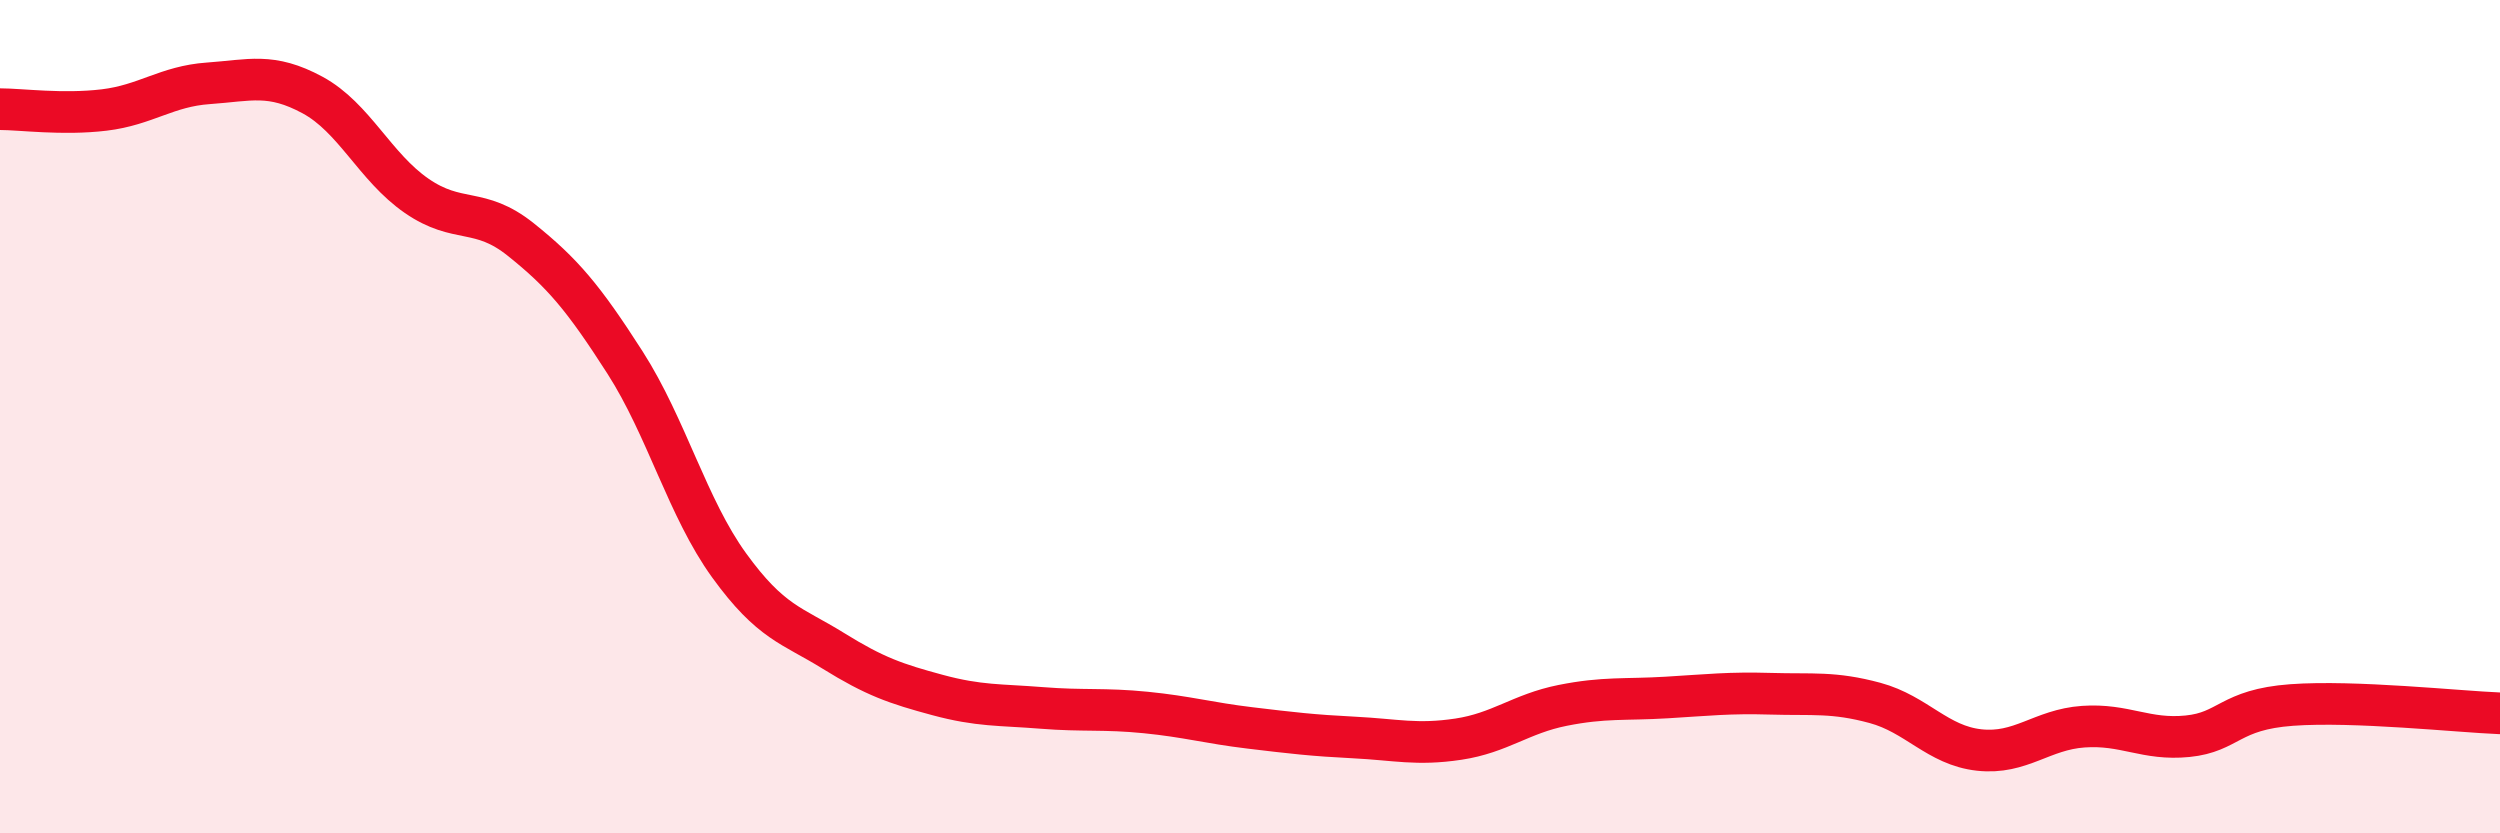 
    <svg width="60" height="20" viewBox="0 0 60 20" xmlns="http://www.w3.org/2000/svg">
      <path
        d="M 0,2.62 C 0.5,2.62 1.5,2.76 2.5,2.64 C 3.5,2.52 4,2.07 5,2 C 6,1.93 6.5,1.74 7.5,2.28 C 8.5,2.82 9,4.01 10,4.7 C 11,5.39 11.5,4.95 12.5,5.75 C 13.5,6.55 14,7.14 15,8.7 C 16,10.26 16.5,12.19 17.5,13.57 C 18.5,14.95 19,15 20,15.62 C 21,16.24 21.5,16.41 22.5,16.68 C 23.5,16.95 24,16.91 25,16.99 C 26,17.07 26.5,17 27.5,17.1 C 28.5,17.2 29,17.35 30,17.47 C 31,17.59 31.5,17.65 32.5,17.7 C 33.5,17.75 34,17.89 35,17.74 C 36,17.59 36.5,17.13 37.5,16.93 C 38.5,16.73 39,16.8 40,16.74 C 41,16.68 41.5,16.62 42.5,16.65 C 43.5,16.68 44,16.6 45,16.87 C 46,17.14 46.5,17.89 47.5,18 C 48.5,18.11 49,17.51 50,17.44 C 51,17.37 51.5,17.77 52.5,17.67 C 53.5,17.57 53.5,17.03 55,16.92 C 56.5,16.81 59,17.08 60,17.12L60 20L0 20Z"
        fill="#EB0A25"
        opacity="0.1"
        stroke-linecap="round"
        stroke-linejoin="round"
      />
      <path
        d="M 0,2.62 C 0.5,2.62 1.5,2.76 2.5,2.64 C 3.5,2.52 4,2.07 5,2 C 6,1.93 6.5,1.74 7.5,2.28 C 8.5,2.82 9,4.01 10,4.7 C 11,5.39 11.5,4.95 12.5,5.75 C 13.5,6.55 14,7.14 15,8.7 C 16,10.26 16.5,12.19 17.5,13.57 C 18.5,14.95 19,15 20,15.62 C 21,16.24 21.5,16.41 22.5,16.68 C 23.5,16.95 24,16.91 25,16.99 C 26,17.07 26.5,17 27.5,17.1 C 28.5,17.2 29,17.35 30,17.47 C 31,17.59 31.5,17.65 32.5,17.7 C 33.5,17.75 34,17.89 35,17.74 C 36,17.59 36.5,17.13 37.5,16.93 C 38.5,16.73 39,16.8 40,16.74 C 41,16.68 41.5,16.62 42.5,16.65 C 43.5,16.68 44,16.6 45,16.87 C 46,17.14 46.5,17.89 47.5,18 C 48.5,18.11 49,17.51 50,17.44 C 51,17.37 51.5,17.77 52.5,17.67 C 53.5,17.57 53.5,17.03 55,16.92 C 56.5,16.81 59,17.08 60,17.12"
        stroke="#EB0A25"
        stroke-width="1"
        fill="none"
        stroke-linecap="round"
        stroke-linejoin="round"
      />
    </svg>
  